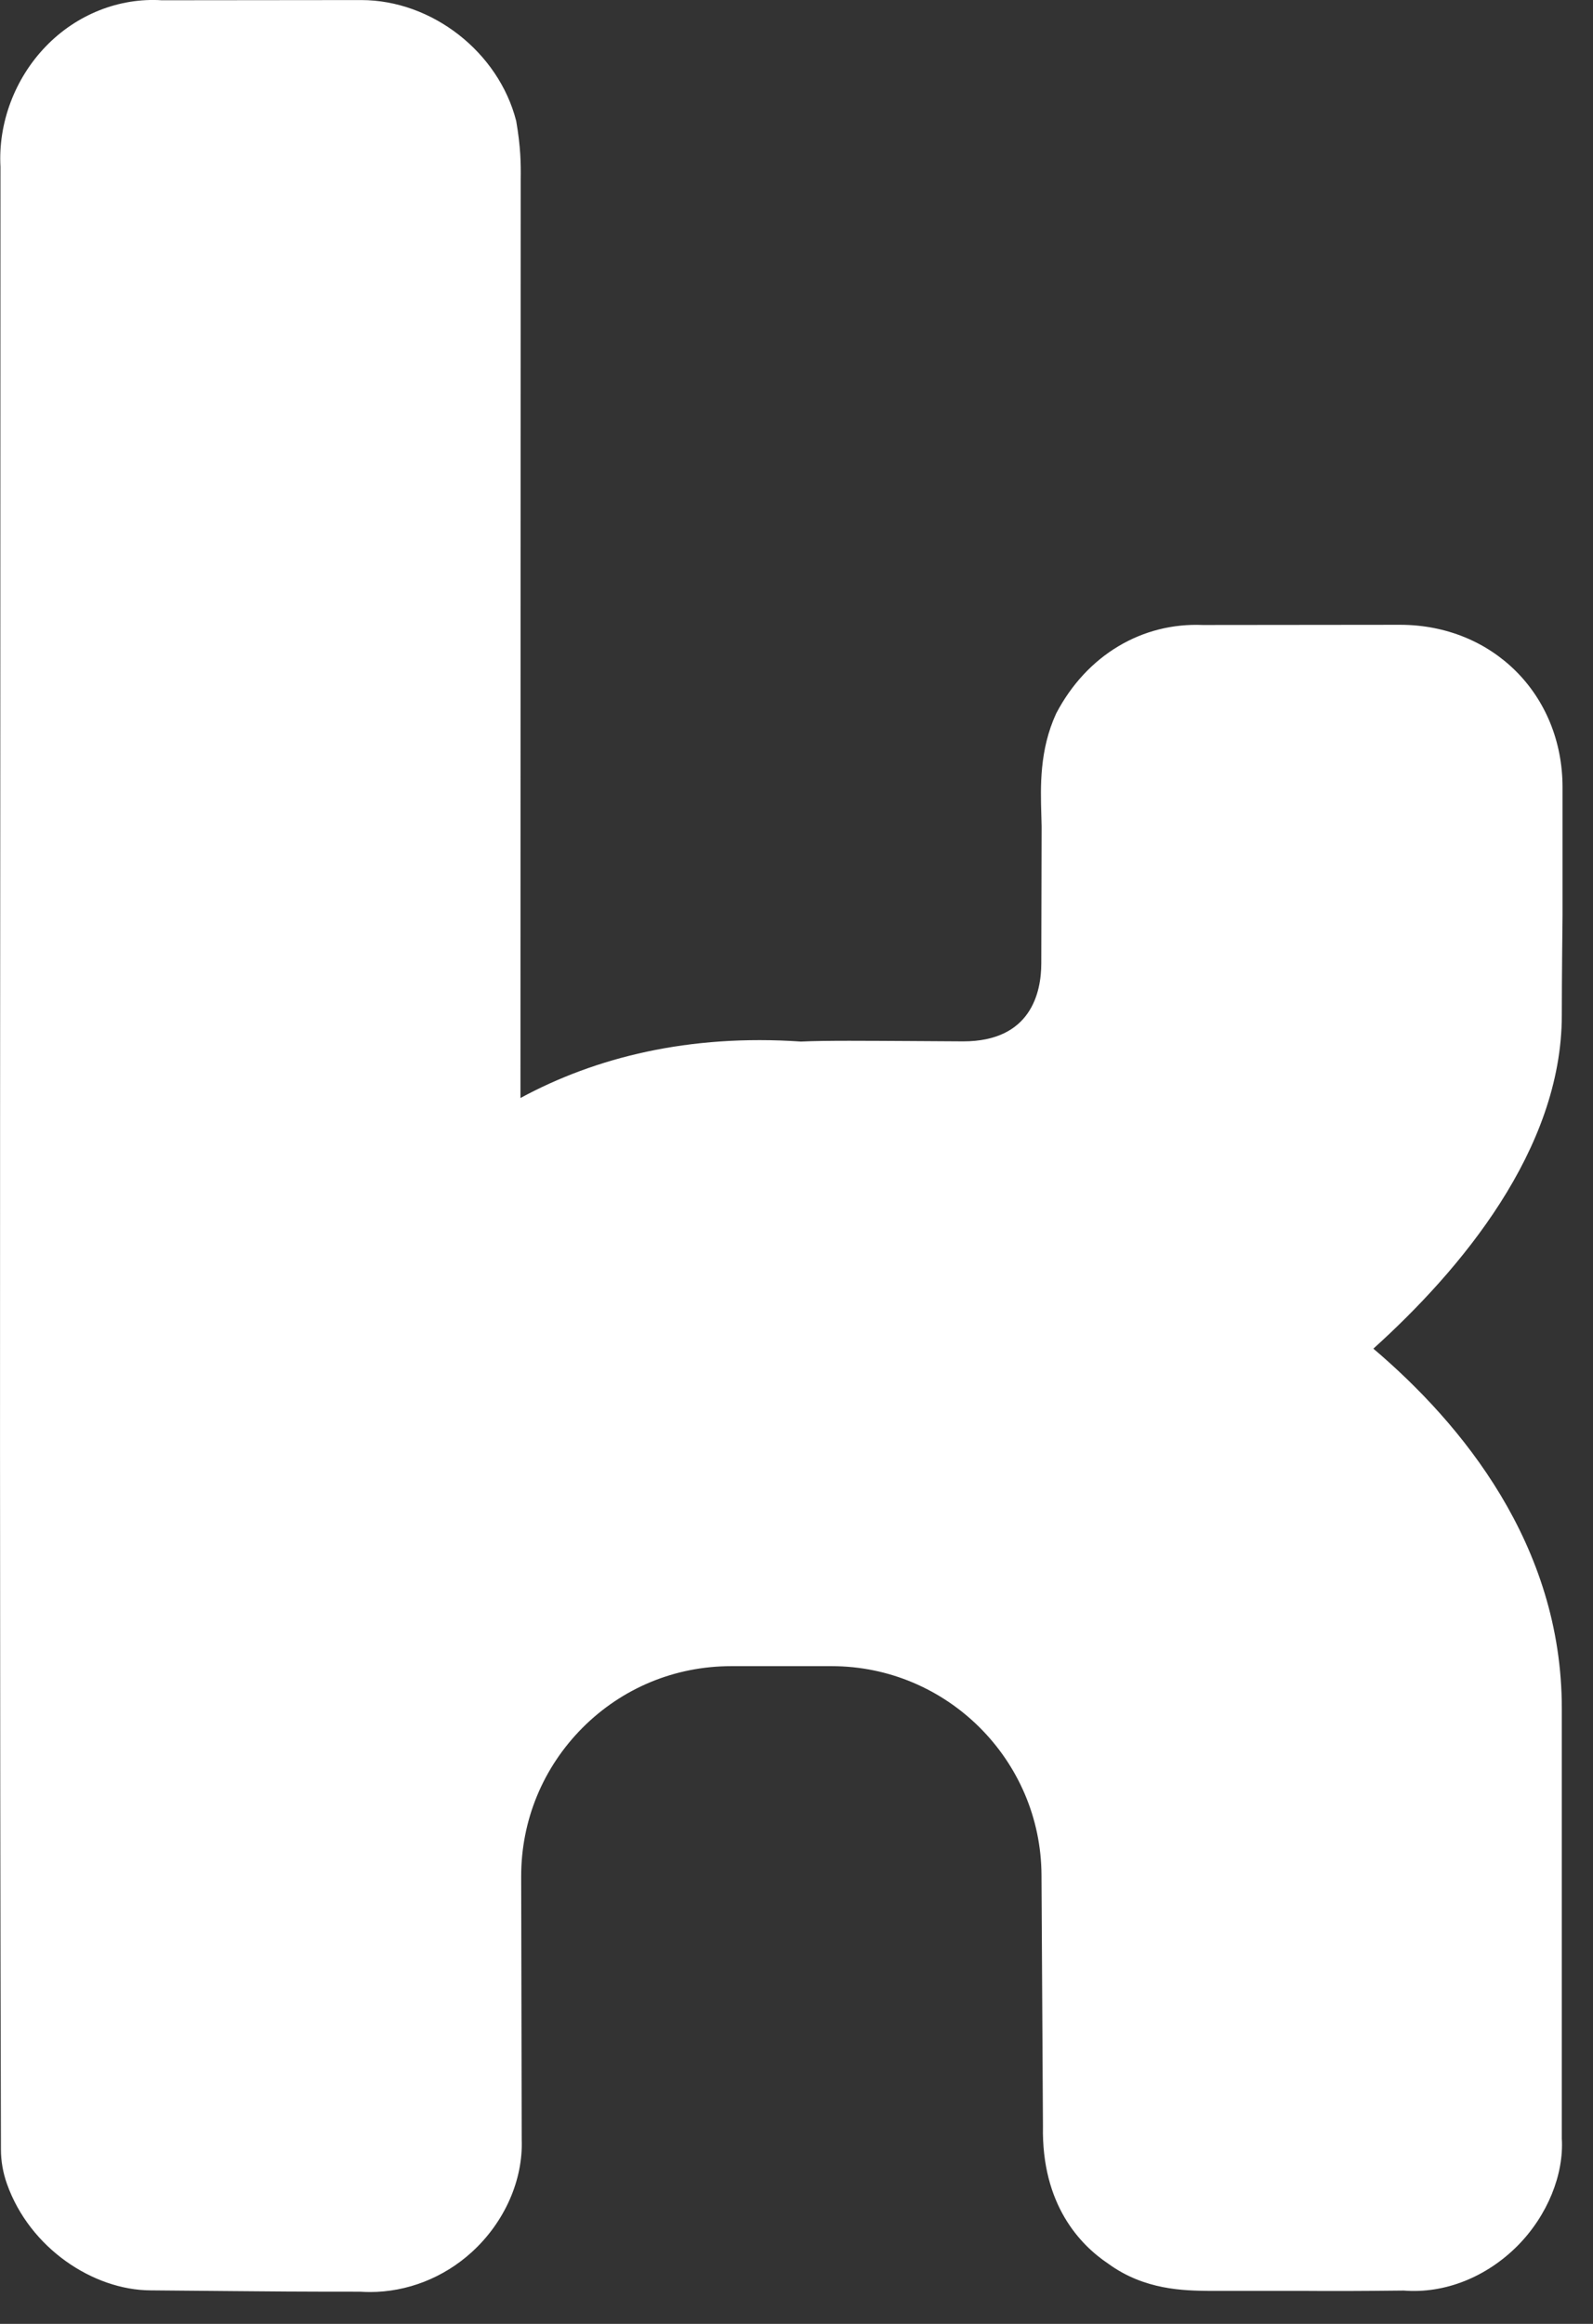 <svg width="24" height="35" viewBox="0 0 24 35" fill="none" xmlns="http://www.w3.org/2000/svg">
<rect x="0" y="0" width="24" height="35" fill="#333333" stroke="none"/>
<path d="M23.53 15.291C23.53 14.711 23.541 13.802 23.541 13.784V11.858C23.541 10.462 22.489 9.41 21.093 9.41L18.121 9.413C17.211 9.374 16.374 9.863 15.912 10.746C15.658 11.298 15.677 11.854 15.688 12.258L15.693 12.448L15.688 14.507C15.688 14.946 15.534 15.684 14.512 15.684L13.703 15.679C13.085 15.676 12.437 15.669 12.068 15.687C10.378 15.572 8.971 15.925 7.841 16.537L7.845 2.87C7.845 2.862 7.845 2.707 7.845 2.699C7.848 2.459 7.845 2.216 7.777 1.822C7.512 0.784 6.508 0.001 5.442 0.001L2.438 0.004C1.798 -0.037 1.154 0.216 0.688 0.701C0.221 1.185 -0.029 1.857 0.007 2.512L0.004 12.162C-0 18.279 -0.005 25.091 0.014 32.371C0.014 32.547 0.045 32.724 0.105 32.892C0.45 33.864 1.408 34.49 2.264 34.495L3.517 34.506C4.071 34.511 4.451 34.515 5.425 34.515C5.473 34.518 5.523 34.52 5.574 34.52C6.132 34.52 6.681 34.308 7.109 33.918C7.608 33.463 7.882 32.826 7.86 32.225L7.852 28.262C7.851 27.417 8.179 26.622 8.776 26.022C9.374 25.423 10.169 25.094 11.014 25.094H12.531C14.264 25.094 15.684 26.504 15.691 28.242L15.713 32.023C15.691 33.206 16.275 33.811 16.695 34.092C17.242 34.492 17.838 34.498 18.207 34.503H19.65C20.052 34.506 20.429 34.506 21.148 34.498C21.775 34.548 22.398 34.289 22.859 33.828C23.318 33.367 23.563 32.745 23.53 32.207V25.729C23.53 23.262 22.017 21.438 20.691 20.312C22.003 19.128 23.53 17.315 23.53 15.291Z" fill="white"/>
</svg>
